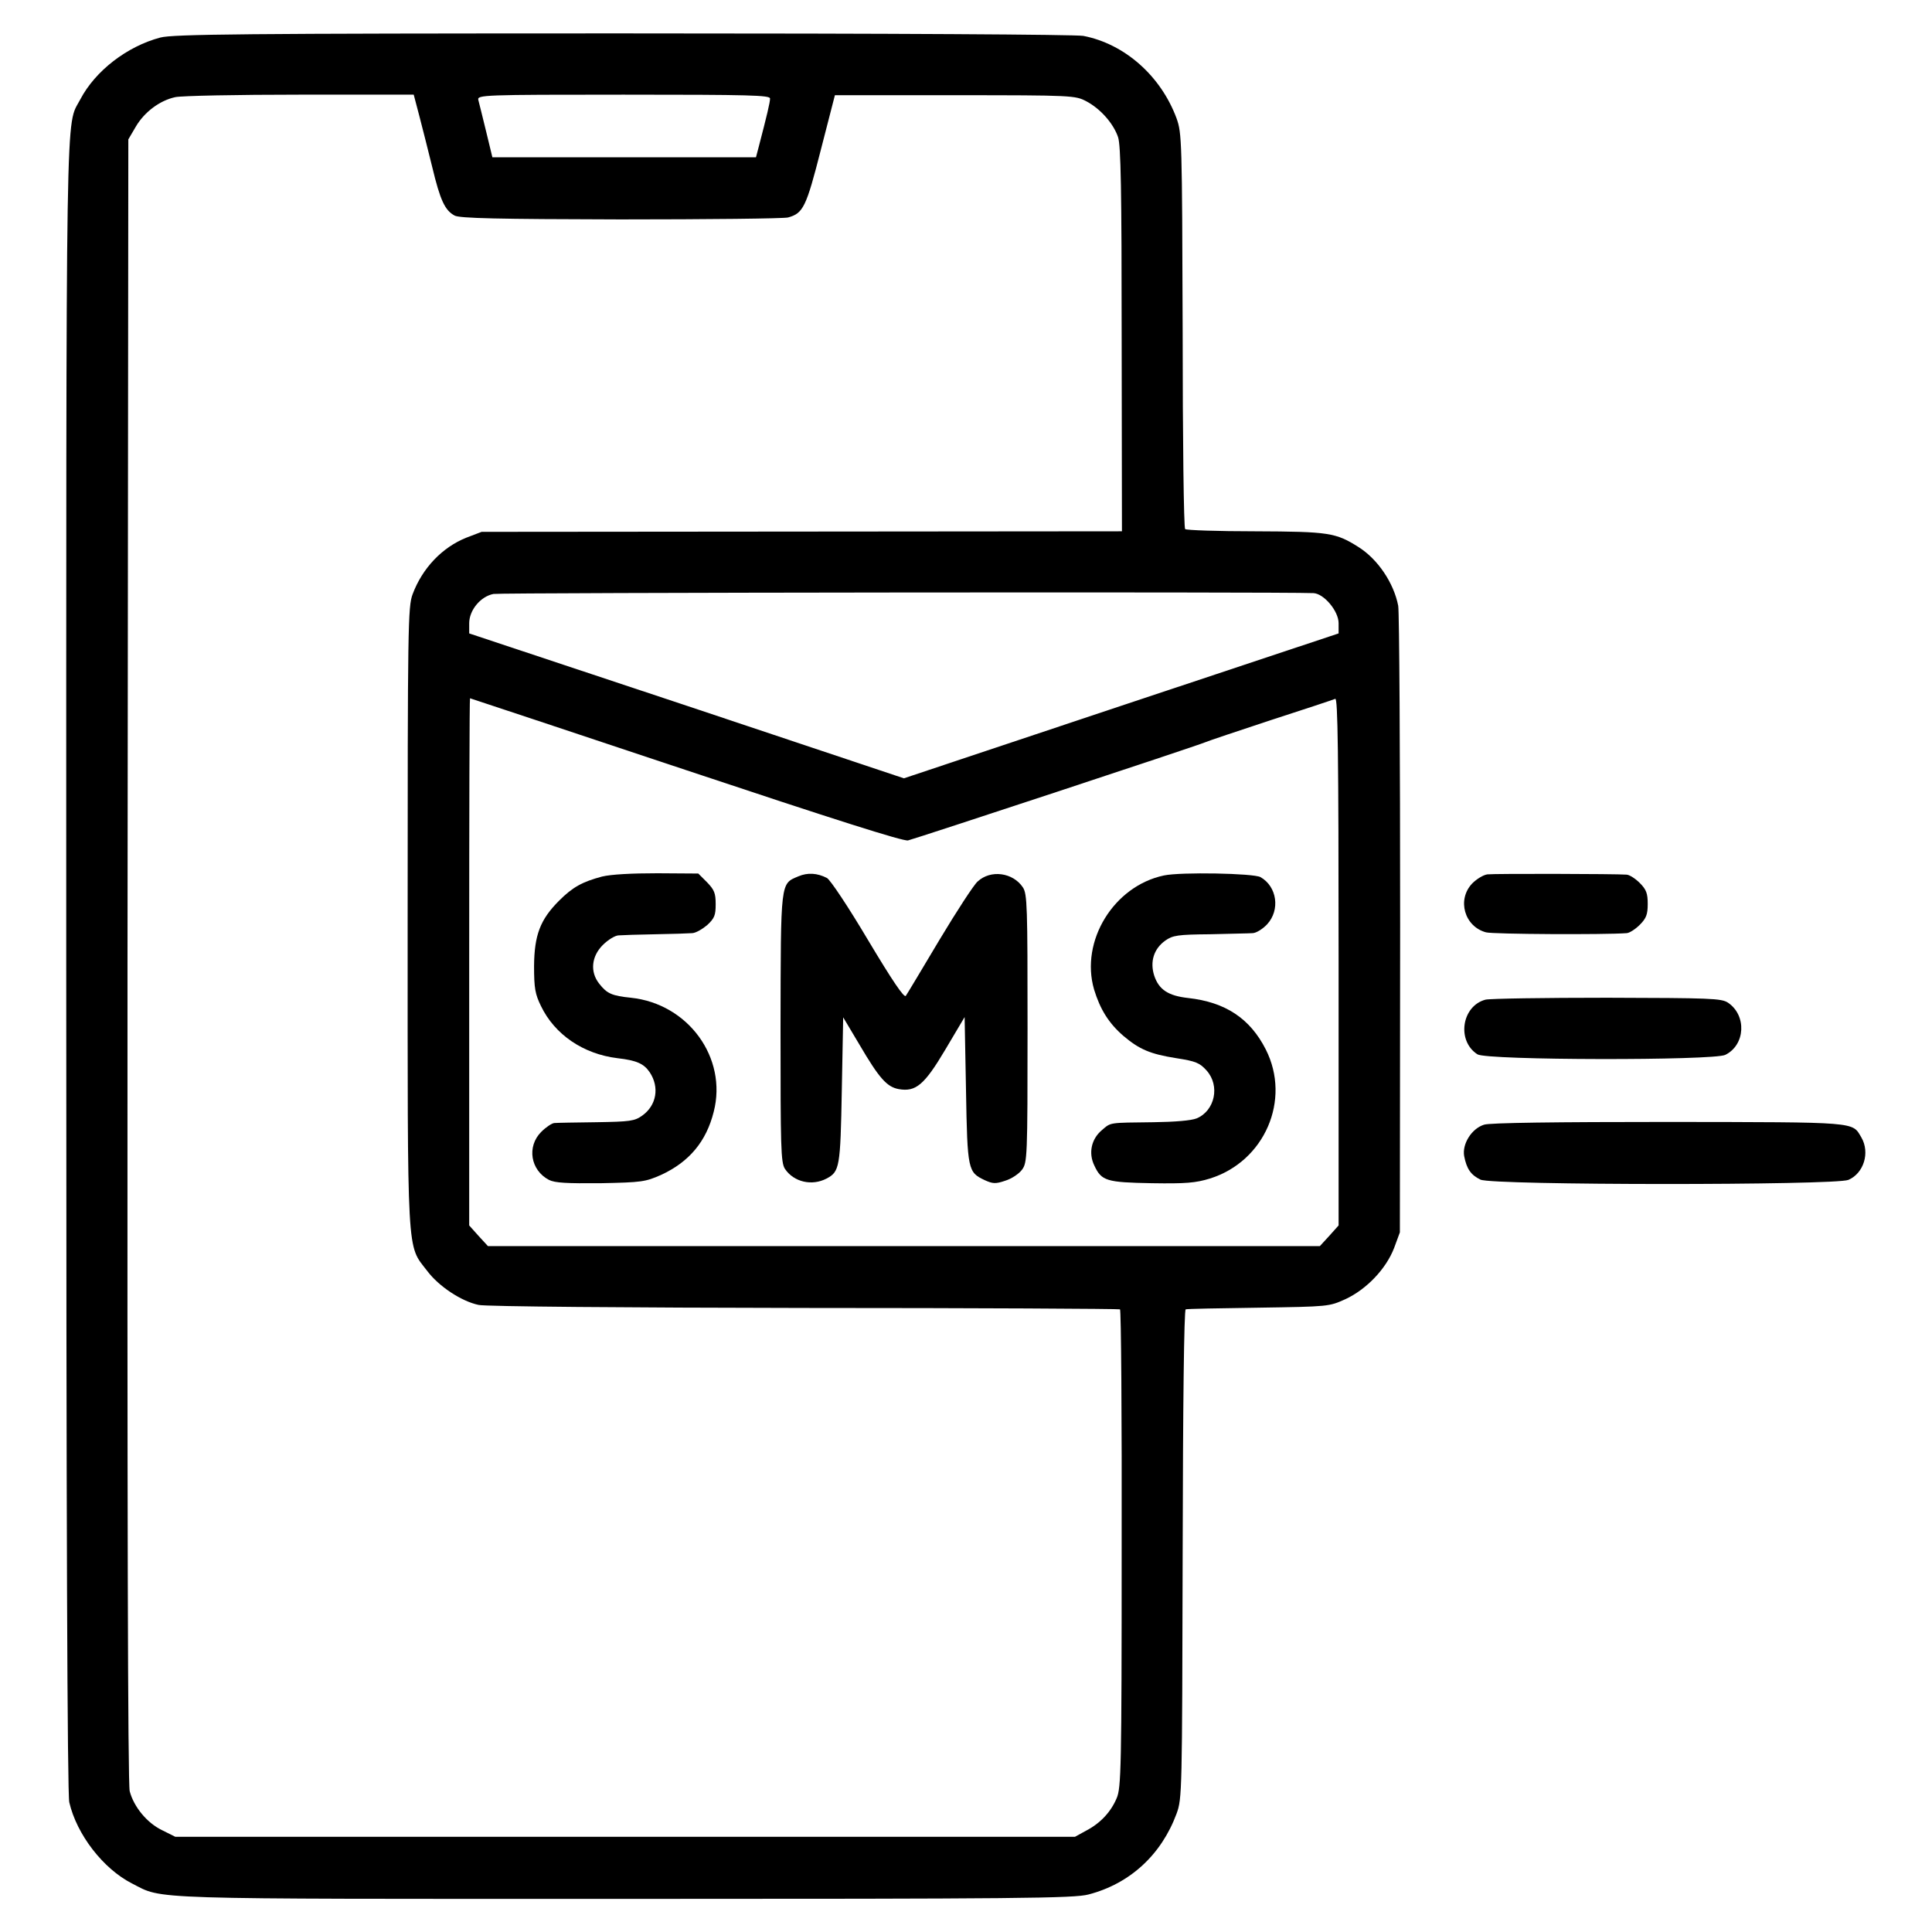 <?xml version="1.0" standalone="no"?>
<!DOCTYPE svg PUBLIC "-//W3C//DTD SVG 20010904//EN"
 "http://www.w3.org/TR/2001/REC-SVG-20010904/DTD/svg10.dtd">
<svg version="1.0" xmlns="http://www.w3.org/2000/svg"
 width="700pt" height="700pt" viewBox="0 0 700 700"
 preserveAspectRatio="xMidYMid meet">
<g transform="translate(0,700) scale(0.1,-0.1)"
fill="#000000" stroke="none">
<path d="M581 6864 c-121 -32 -236 -121 -290 -224 -54 -104 -51 87 -51 -3140
0 -2013 4 -3000 11 -3030 27 -117 123 -241 227 -294 116 -59 21 -56 1787 -56
1426 0 1627 2 1679 16 150 39 264 144 319 293 20 55 20 75 22 940 1 546 5 886
11 887 5 2 124 4 264 6 255 4 255 4 315 31 77 36 147 110 176 185 l21 57 1
1115 c0 613 -3 1133 -7 1155 -16 83 -74 169 -144 213 -82 52 -107 56 -374 57
-136 0 -250 4 -254 8 -5 4 -9 328 -9 720 -2 691 -3 714 -22 768 -57 154 -188
270 -338 299 -31 5 -677 9 -1670 9 -1381 0 -1628 -3 -1674 -15z m938 -283 c11
-42 32 -125 47 -186 29 -121 46 -157 81 -176 18 -10 155 -13 601 -14 317 0
590 3 607 7 55 15 66 37 119 245 l51 198 435 0 c427 0 436 -1 476 -22 51 -27
98 -80 115 -130 10 -30 13 -189 13 -733 l1 -695 -1160 -1 -1160 -1 -55 -21
c-88 -35 -160 -111 -195 -205 -17 -45 -18 -116 -18 -1170 0 -1254 -4 -1184 71
-1282 42 -56 124 -110 186 -123 23 -6 544 -10 1179 -11 626 0 1142 -3 1145 -5
4 -2 7 -393 6 -868 0 -796 -2 -866 -18 -903 -21 -50 -59 -91 -111 -118 l-40
-22 -1630 0 -1630 0 -48 24 c-54 26 -102 84 -117 141 -7 25 -9 1045 -8 3011
l3 2974 27 46 c31 53 87 95 143 107 22 5 225 9 452 9 l412 0 20 -76z m1271 62
c0 -14 -11 -60 -41 -175 l-10 -38 -477 0 -478 0 -23 95 c-13 52 -25 103 -28
113 -4 18 16 19 526 19 460 0 531 -2 531 -14z m1969 -1792 c38 -2 91 -65 91
-109 l0 -37 -787 -262 -788 -263 -787 263 -788 262 0 37 c0 47 41 97 88 106
25 5 2856 8 2971 3z m-2274 -641 c534 -178 788 -259 805 -255 29 7 1045 342
1075 355 11 5 119 41 240 81 121 39 226 74 233 77 9 3 12 -191 12 -952 l0
-956 -34 -38 -34 -37 -1507 0 -1507 0 -34 37 -34 38 0 955 c0 525 1 955 3 955
1 0 353 -117 782 -260z"/>
<path d="M2181 3824 c-71 -19 -106 -38 -155 -87 -69 -69 -90 -125 -91 -237 0
-81 4 -102 25 -145 50 -104 154 -174 277 -189 70 -8 96 -20 117 -51 36 -54 25
-120 -27 -157 -28 -20 -44 -22 -166 -24 -75 -1 -144 -2 -153 -3 -9 -1 -30 -15
-47 -32 -53 -53 -39 -139 28 -174 22 -11 64 -13 187 -12 150 3 162 5 219 30
102 47 164 121 191 229 50 195 -92 391 -300 413 -69 7 -87 15 -115 51 -34 43
-28 99 13 140 19 19 45 35 58 35 12 1 73 3 133 4 61 1 120 3 132 4 13 0 37 14
55 29 27 25 31 36 31 76 0 40 -5 52 -31 79 l-32 32 -148 1 c-94 0 -168 -4
-201 -12z"/>
<path d="M2893 3825 c-66 -28 -64 -12 -65 -549 0 -433 1 -488 16 -511 32 -48
98 -63 151 -35 47 25 50 40 55 320 l5 264 59 -99 c71 -121 99 -153 142 -161
62 -11 93 15 169 143 l70 118 5 -265 c5 -291 7 -297 68 -326 29 -13 39 -14 74
-2 23 7 50 25 61 40 19 26 20 43 20 512 0 443 -1 487 -17 511 -36 54 -117 65
-164 21 -13 -11 -75 -106 -138 -211 -62 -104 -117 -196 -122 -203 -6 -9 -49
55 -137 202 -70 118 -137 219 -149 225 -35 18 -70 20 -103 6z"/>
<path d="M4217 3828 c-181 -38 -304 -237 -253 -413 22 -72 53 -122 106 -168
58 -49 97 -66 192 -81 71 -11 85 -17 110 -45 49 -55 30 -145 -36 -173 -19 -8
-80 -13 -156 -14 -165 -2 -154 0 -188 -29 -38 -32 -49 -83 -27 -128 26 -56 44
-61 208 -64 123 -2 159 1 211 17 198 62 295 285 202 468 -57 112 -146 171
-281 186 -72 8 -106 30 -123 81 -16 50 -2 97 40 127 27 19 45 22 162 23 72 2
142 3 154 4 13 0 37 15 53 32 48 52 36 137 -24 171 -25 14 -289 19 -350 6z"/>
<path d="M5389 3832 c-15 -2 -39 -17 -55 -33 -56 -59 -28 -156 50 -177 25 -7
429 -9 509 -3 10 0 32 14 48 30 24 24 29 38 29 76 0 38 -5 52 -29 76 -16 16
-38 30 -48 30 -38 3 -479 4 -504 1z"/>
<path d="M5382 3378 c-86 -23 -105 -149 -29 -198 33 -22 854 -23 898 -2 73 36
78 143 10 189 -24 16 -64 17 -438 18 -227 0 -425 -3 -441 -7z"/>
<path d="M5377 2925 c-45 -14 -80 -70 -72 -114 9 -46 24 -68 59 -85 43 -21
1284 -21 1333 -1 56 24 79 99 47 154 -34 57 -6 55 -698 56 -405 0 -650 -3
-669 -10z"/>
</g>
</svg>
